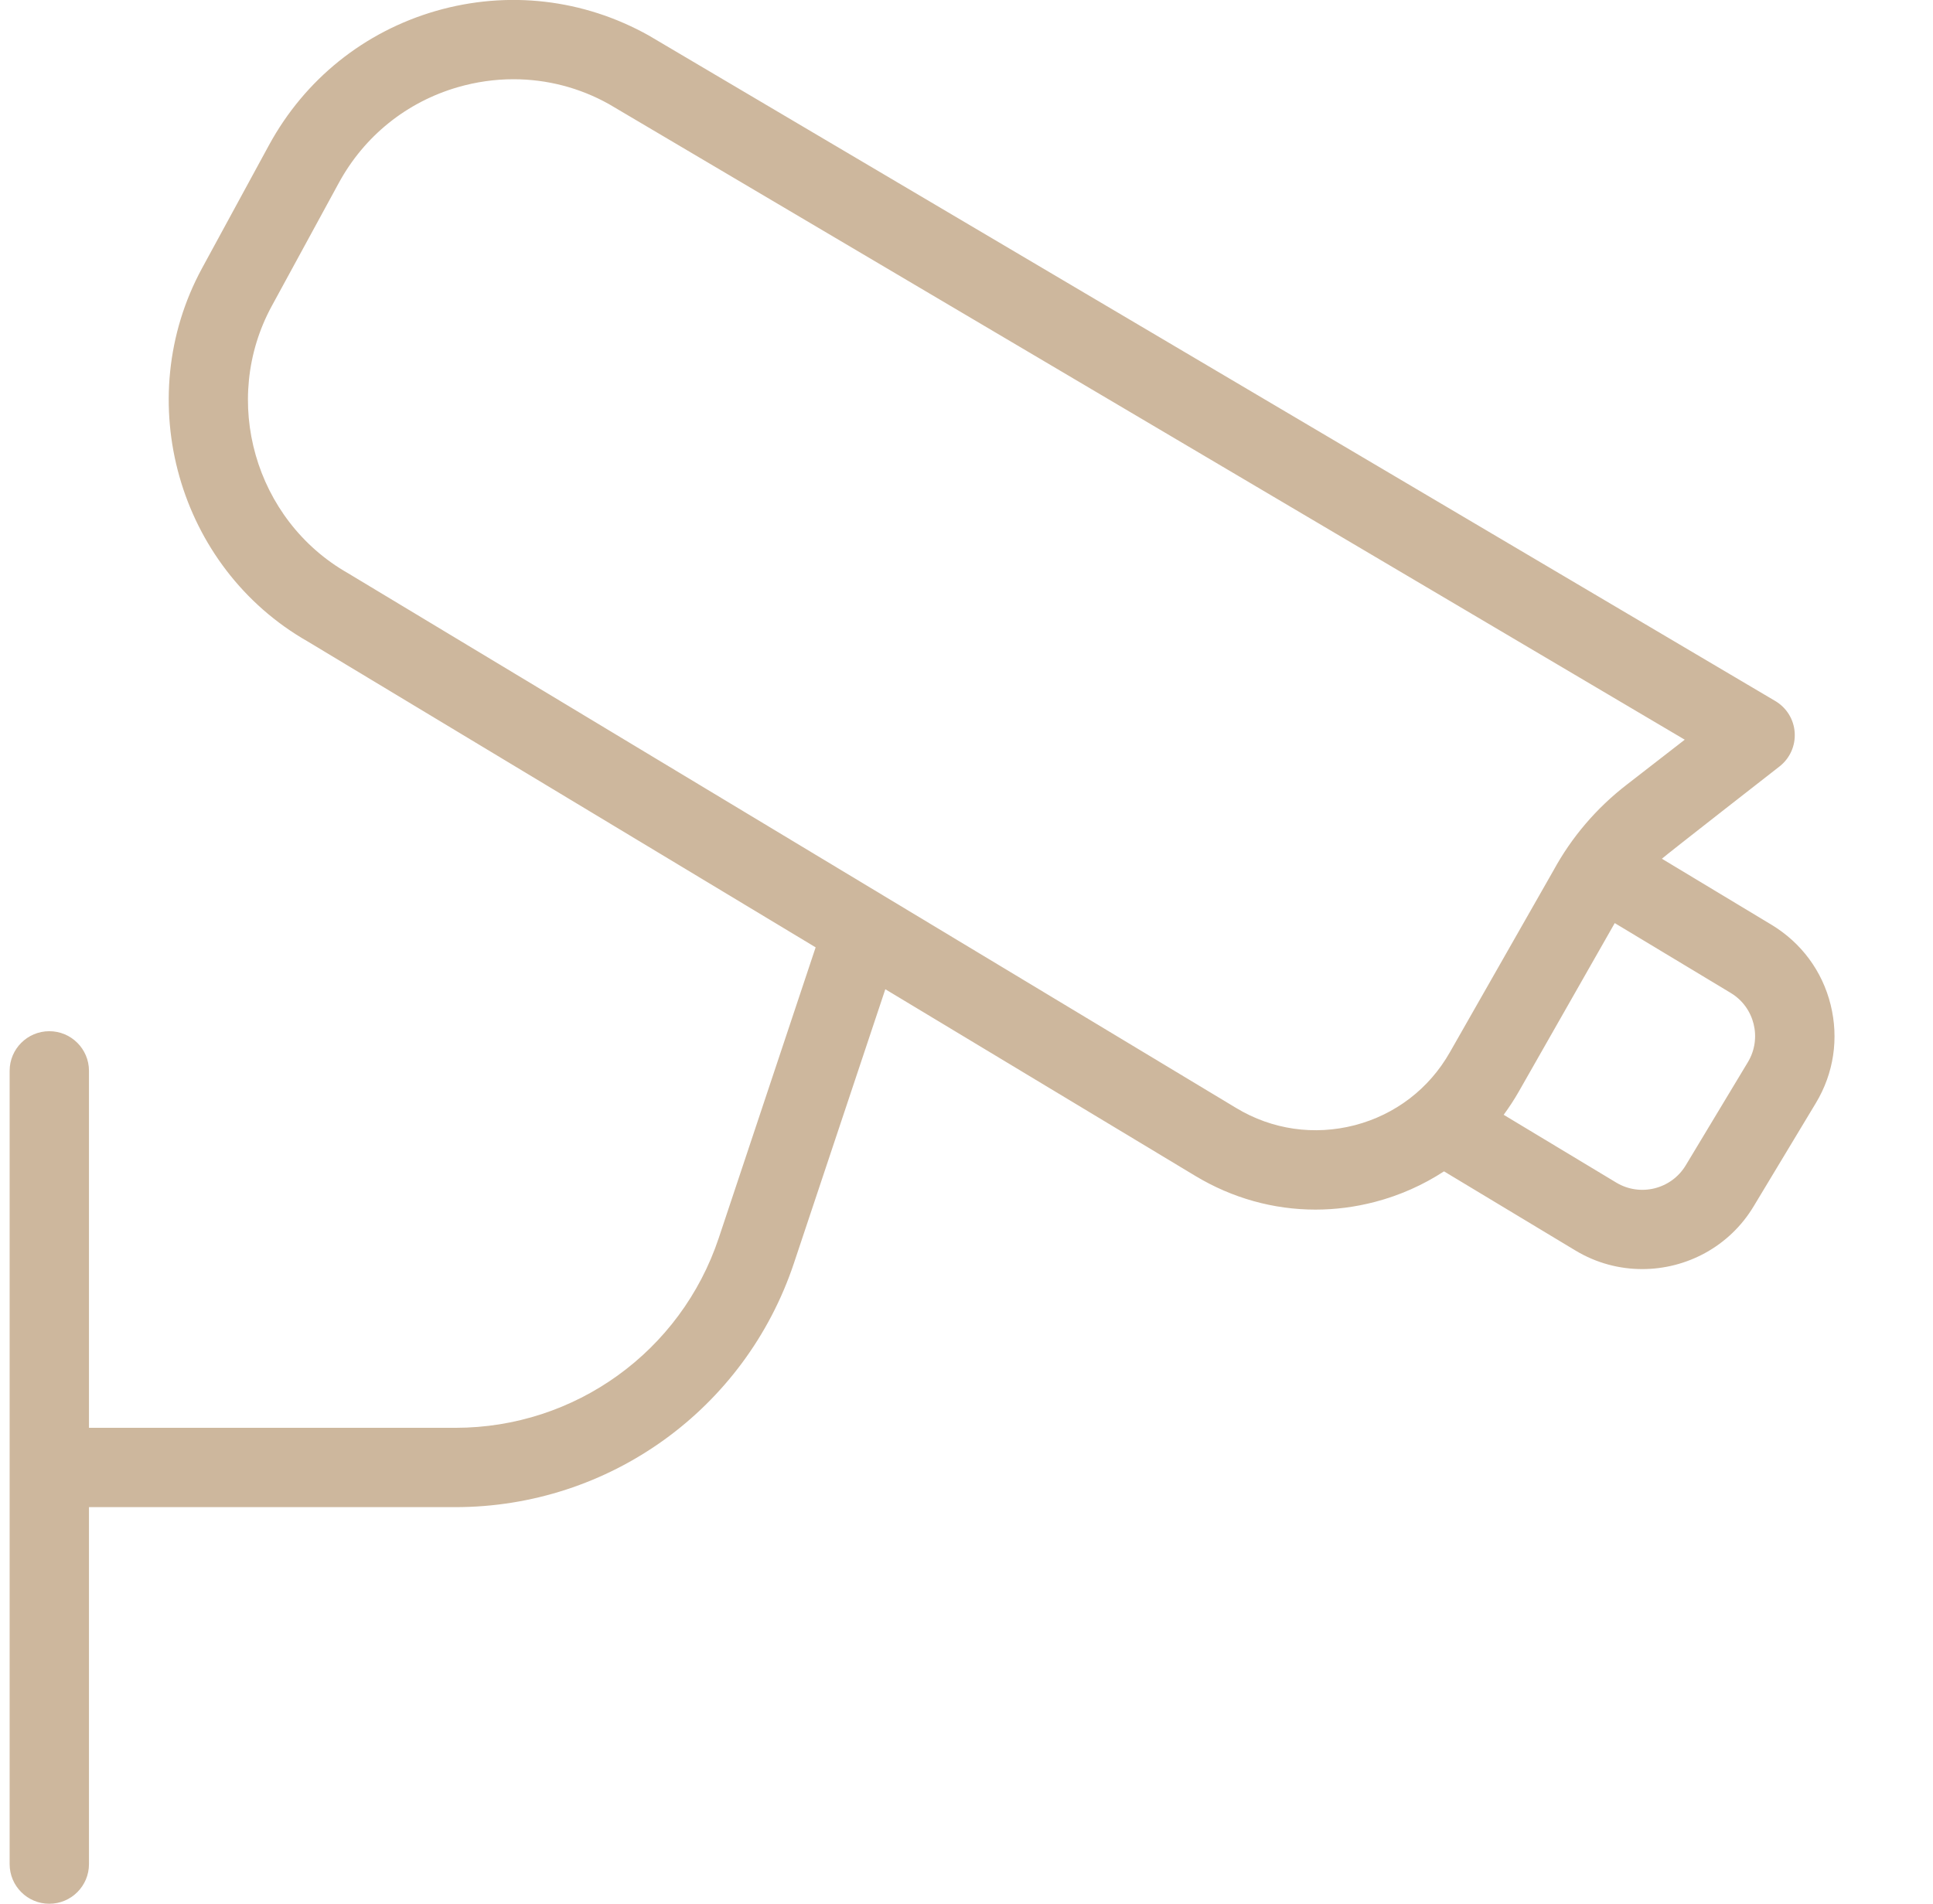 <?xml version="1.0" encoding="UTF-8"?> <svg xmlns="http://www.w3.org/2000/svg" width="67" height="66" viewBox="0 0 67 66" fill="none"><g clip-path="url(#clip0_12039_25817)"><path d="M63.452 34.834C63.163 33.665 62.434 32.684 61.406 32.062L57.603 29.771C57.751 29.634 61.678 26.573 61.678 26.573C62.038 26.293 62.236 25.855 62.206 25.399C62.179 24.945 61.926 24.535 61.532 24.302L22.48 1.226C20.219 -0.036 17.604 -0.338 15.11 0.379C12.621 1.1 10.567 2.75 9.326 5.027L7.005 9.295C4.519 13.868 6.175 19.684 10.671 22.242L28.271 32.843L24.913 42.919C23.599 46.857 19.93 49.5 15.784 49.5H3.084V37.125C3.084 36.366 2.468 35.75 1.709 35.75C0.95 35.75 0.334 36.366 0.334 37.125V64.625C0.334 65.384 0.95 66 1.709 66C2.468 66 3.084 65.384 3.084 64.625V52.25H15.781C21.116 52.25 25.832 48.851 27.52 43.788L30.686 34.295L41.435 40.769C42.714 41.539 44.142 41.935 45.596 41.935C46.281 41.935 46.971 41.847 47.656 41.668C48.522 41.442 49.325 41.082 50.051 40.609L54.608 43.354C55.334 43.791 56.132 43.997 56.923 43.997C58.45 43.997 59.943 43.222 60.785 41.819L62.941 38.239C63.562 37.207 63.741 36 63.452 34.834ZM46.958 39.009C45.555 39.372 44.095 39.165 42.852 38.415L12.06 19.871C8.829 18.032 7.643 13.876 9.42 10.609L11.744 6.341C12.629 4.716 14.095 3.536 15.871 3.022C16.507 2.838 17.156 2.747 17.799 2.747C18.951 2.747 20.09 3.039 21.11 3.611L58.395 25.644L56.385 27.203C55.328 28.02 54.471 29.029 53.846 30.176L50.252 36.484C49.534 37.746 48.363 38.643 46.958 39.009ZM60.584 36.822L58.428 40.403C57.927 41.231 56.849 41.495 56.024 41L52.119 38.648C52.306 38.393 52.482 38.126 52.642 37.845L55.969 32.002L59.987 34.422C60.815 34.919 61.081 35.995 60.584 36.822Z" fill="#CDB79D"></path></g><defs><clipPath id="clip0_12039_25817"><rect width="66" height="66" fill="white" transform="translate(0.334)"></rect></clipPath></defs></svg> 